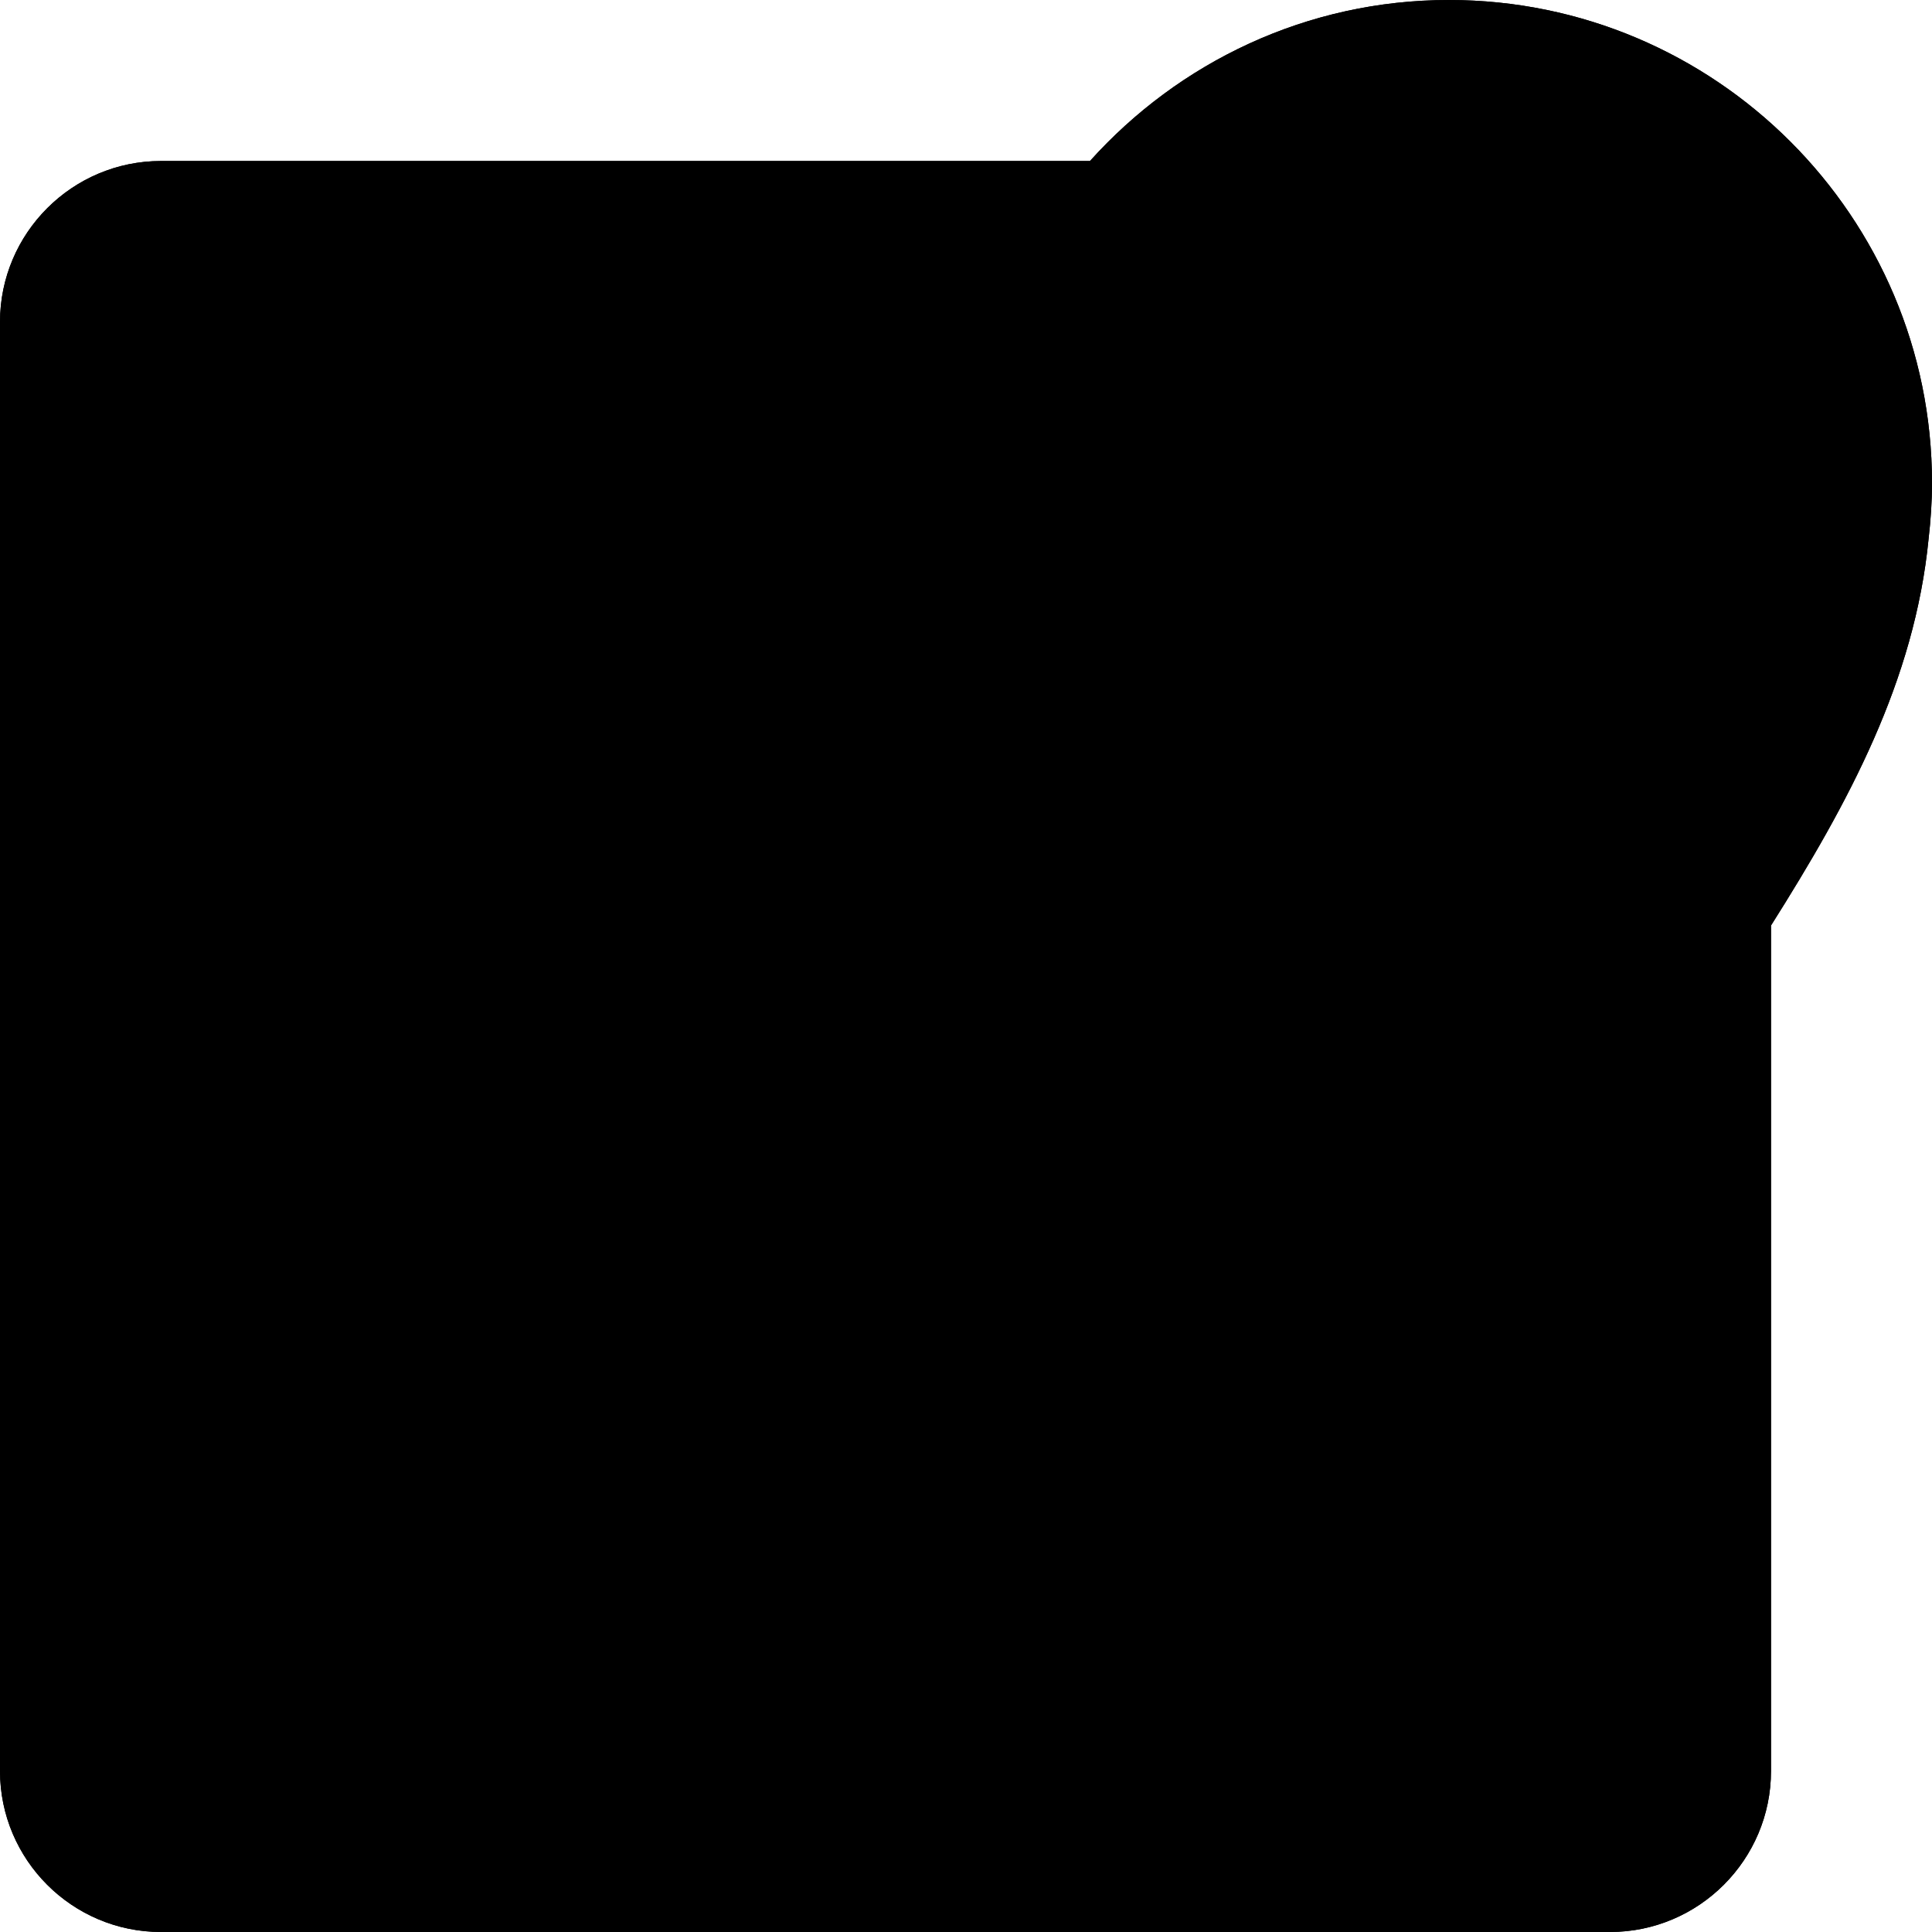<svg id="Layer_1" enable-background="new 0 0 24 24" viewBox="0 0 24 24" xmlns="http://www.w3.org/2000/svg"><linearGradient id="SVGID_1_" gradientUnits="userSpaceOnUse" x1="18.718" x2="23.252" y1="15.333" y2="19.866"><stop offset="0" stop-opacity=".1"/><stop offset="1" stop-opacity="0"/></linearGradient><linearGradient id="SVGID_2_" gradientUnits="userSpaceOnUse" x1="-1.369" x2="23.936" y1="6.492" y2="18.292"><stop offset="0" stop-color="hsl(112, 0.0%, 100.0%)" stop-opacity=".2"/><stop offset="1" stop-color="hsl(112, 0.0%, 100.0%)" stop-opacity="0"/></linearGradient><g><path d="m24 6c0-3.309-2.691-6-6-6-1.771 0-3.36.776-4.46 2h-11.54c-1.103 0-2 .897-2 2v18c0 1.103.897 2 2 2h18c1.103 0 2-.897 2-2v-10.503c.965-1.528 1.785-3.041 1.958-4.807.026-.227.042-.456.042-.69z" fill="hsl(312, 14.2%, 23.0%)"/><path d="m2 3h10.812c-.513.884-.812 1.907-.812 3 0 .234.016.463.042.682.058.591.193 1.151.375 1.695l-11.417 11.417v-15.793c0-.551.449-1 1-1z" fill="hsl(235, 34.6%, 58.4%)"/><path d="m1 22v-.793l11.822-11.822c.361.78.808 1.534 1.292 2.294l-11.321 11.321h-.793c-.551 0-1-.449-1-1z" fill="hsl(161, 88.2%, 61.8%)"/><path d="m14.668 12.539c.494.761.989 1.537 1.436 2.359l-1.898-1.898z" fill="hsl(112, 0.0%, 82.4%)"/><path d="m11 16.207 6.793 6.793h-13.586z" fill="hsl(319, 81.0%, 62.8%)"/><path d="m20 23h-.793l-7.5-7.5 1.793-1.793 3.689 3.689c.124.388.236.785.321 1.204.047.233.252.4.49.4.212 0 .391-.137.462-.331l2.538 2.538v.793c0 .551-.449 1-1 1z" fill="hsl(112, 0.0%, 97.7%)"/><path d="m18.76 17.553c.515-1.699 1.363-3.134 2.24-4.501v6.741z" fill="hsl(112, 0.0%, 82.4%)"/><path d="m22.963 6.584c-.185 1.89-1.261 3.547-2.4 5.301-.906 1.396-1.906 2.935-2.563 4.77-.658-1.835-1.657-3.374-2.563-4.77-1.139-1.754-2.215-3.411-2.401-5.309-.021-.189-.036-.381-.036-.576 0-2.757 2.243-5 5-5s5 2.243 5 5c0 .195-.014.386-.037.584z" fill="hsl(113, 74.9%, 64.4%)"/><path d="m5.5 10.5c1.654 0 3-1.346 3-3 0-.276-.224-.5-.5-.5h-2c-.276 0-.5.224-.5.5s.224.5.5.5h1.437c-.222.862-1.006 1.5-1.937 1.5-1.103 0-2-.897-2-2s.897-2 2-2c.437 0 .853.139 1.202.401.221.165.534.122.7-.1.166-.221.121-.534-.1-.7-.523-.393-1.146-.601-1.802-.601-1.654 0-3 1.346-3 3s1.346 3 3 3z" fill="hsl(112, 0.0%, 100.0%)"/><circle cx="18" cy="6" fill="hsl(312, 14.2%, 23.0%)" r="3"/><circle cx="18" cy="6" fill="hsl(113, 69.5%, 57.0%)" r="2"/><path d="m18.5 5.5c.591 0 1.116.262 1.483.67.005-.057.017-.112.017-.17 0-1.103-.897-2-2-2s-2 .897-2 2c0 .513.199.976.517 1.33.088-1.022.938-1.83 1.983-1.83z" opacity=".1"/><path d="m18.76 17.553 2.24 2.24v-6.741c-.877 1.367-1.725 2.801-2.24 4.501zm-.76 1.447c-.093 0-.177-.031-.252-.076l-.001.002 3.222 3.222c.008-.05.03-.096.03-.148v-.793l-2.538-2.538c-.071.194-.25.331-.462.331z" fill="url(#SVGID_1_)"/><path d="m24 6c0-3.309-2.691-6-6-6-1.771 0-3.36.776-4.46 2h-11.54c-1.103 0-2 .897-2 2v18c0 1.103.897 2 2 2h18c1.103 0 2-.897 2-2v-10.503c.965-1.528 1.785-3.041 1.958-4.807.026-.227.042-.456.042-.69z" fill="url(#SVGID_2_)"/></g><g/><g/><g/><g/><g/><g/><g/><g/><g/><g/><g/><g/><g/><g/><g/></svg>
